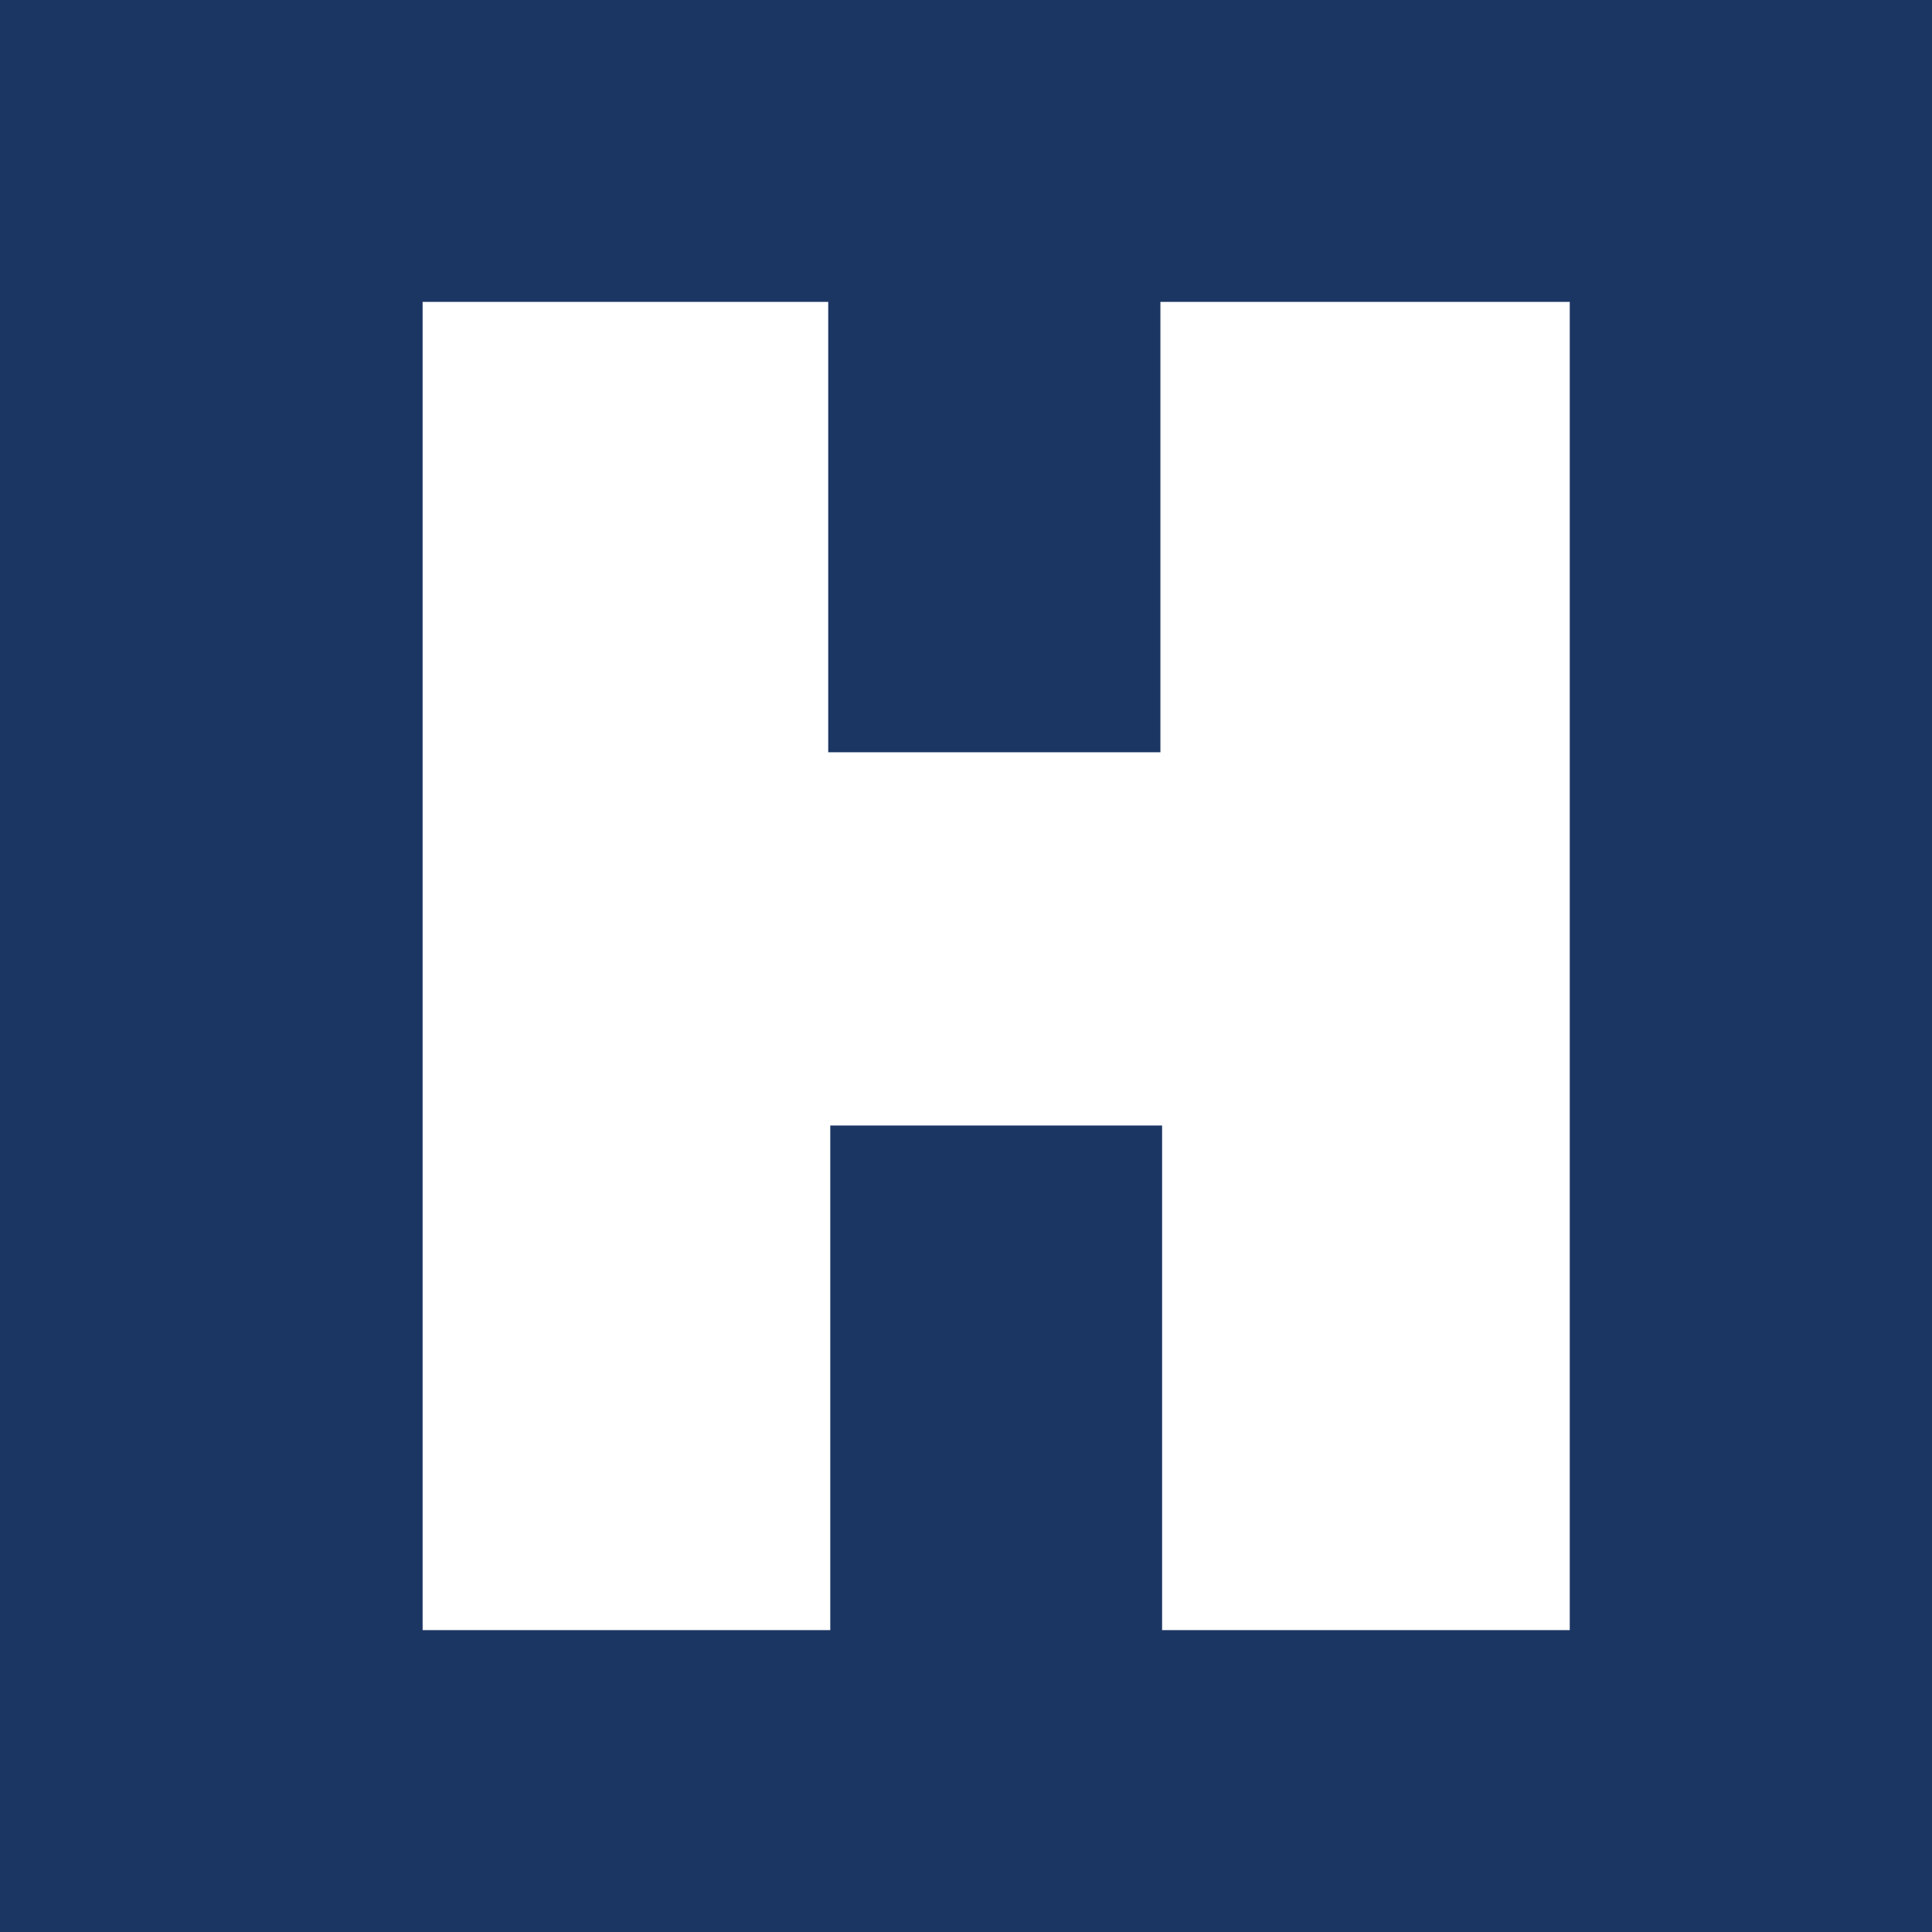 <svg width="32" height="32" viewBox="0 0 32 32" fill="none" xmlns="http://www.w3.org/2000/svg">
<rect width="32" height="32" fill="#1C3664"/>
<path d="M19.253 18.642H13.752V27H7V5H13.718V12.46H19.22V5H26V27H19.248V18.642H19.253Z" fill="white"/>
</svg>
